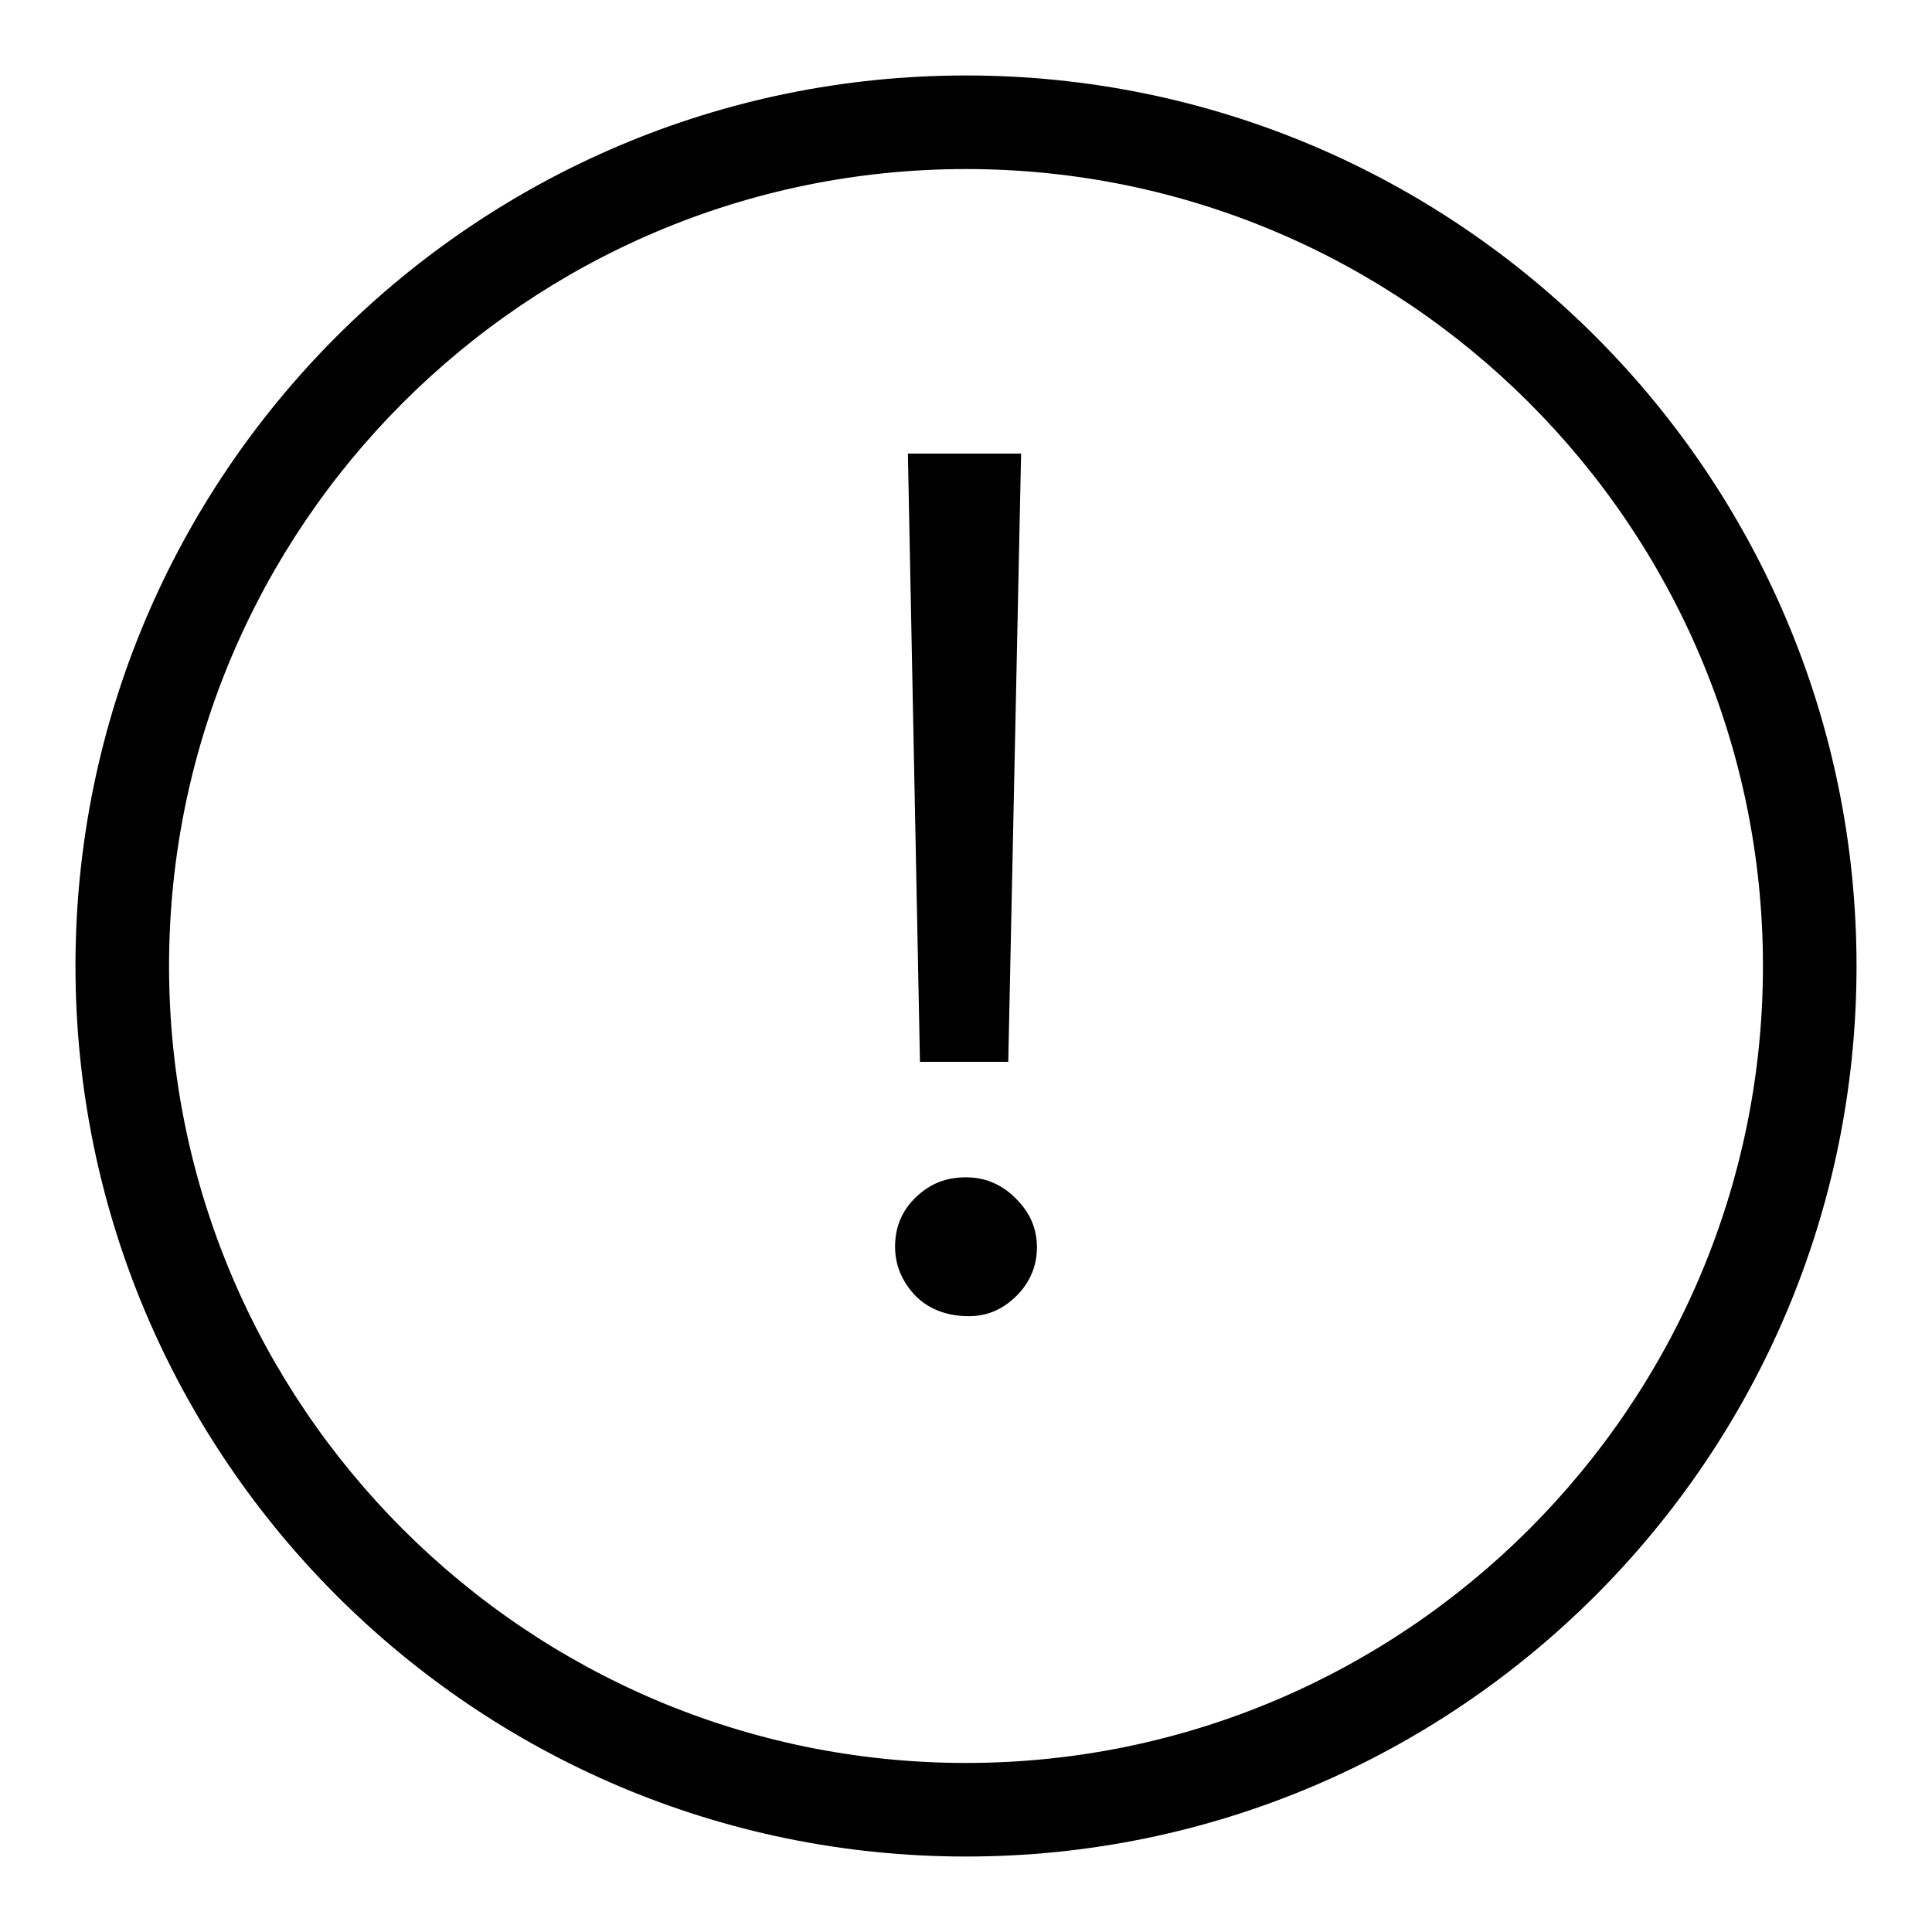 <?xml version="1.0" encoding="utf-8"?>
<!-- Svg Vector Icons : http://www.onlinewebfonts.com/icon -->
<!DOCTYPE svg PUBLIC "-//W3C//DTD SVG 1.1//EN" "http://www.w3.org/Graphics/SVG/1.1/DTD/svg11.dtd">
<svg version="1.1" xmlns="http://www.w3.org/2000/svg" xmlns:xlink="http://www.w3.org/1999/xlink" x="0px" y="0px" viewBox="0 0 256 256" enable-background="new 0 0 256 256" xml:space="preserve">
<g><g><path fill="#000000" d="M128,246c-65.1,0-118-52.9-118-118C10,62.9,62.9,10,128,10c65.1,0,118,52.9,118,118C246,193.1,193.1,246,128,246z M128,22.4C69.8,22.4,22.4,69.8,22.4,128c0,58.2,47.4,105.6,105.6,105.6c58.2,0,105.6-47.4,105.6-105.6C233.6,69.8,186.2,22.4,128,22.4z"/><path fill="#000000" d="M118.6,165.2c0-2.6,0.9-4.8,2.8-6.6c1.9-1.8,4-2.6,6.6-2.6c2.5,0,4.7,0.9,6.6,2.8c1.9,1.9,2.8,4,2.8,6.5c0,2.4-0.9,4.6-2.7,6.4c-1.8,1.8-3.9,2.7-6.3,2.7c-2.9,0-5.3-0.9-7.1-2.7C119.5,169.8,118.6,167.6,118.6,165.2z M135.3,60.1l-1.7,80.6h-11.7l-1.6-80.6H135.3z"/></g></g>
</svg>